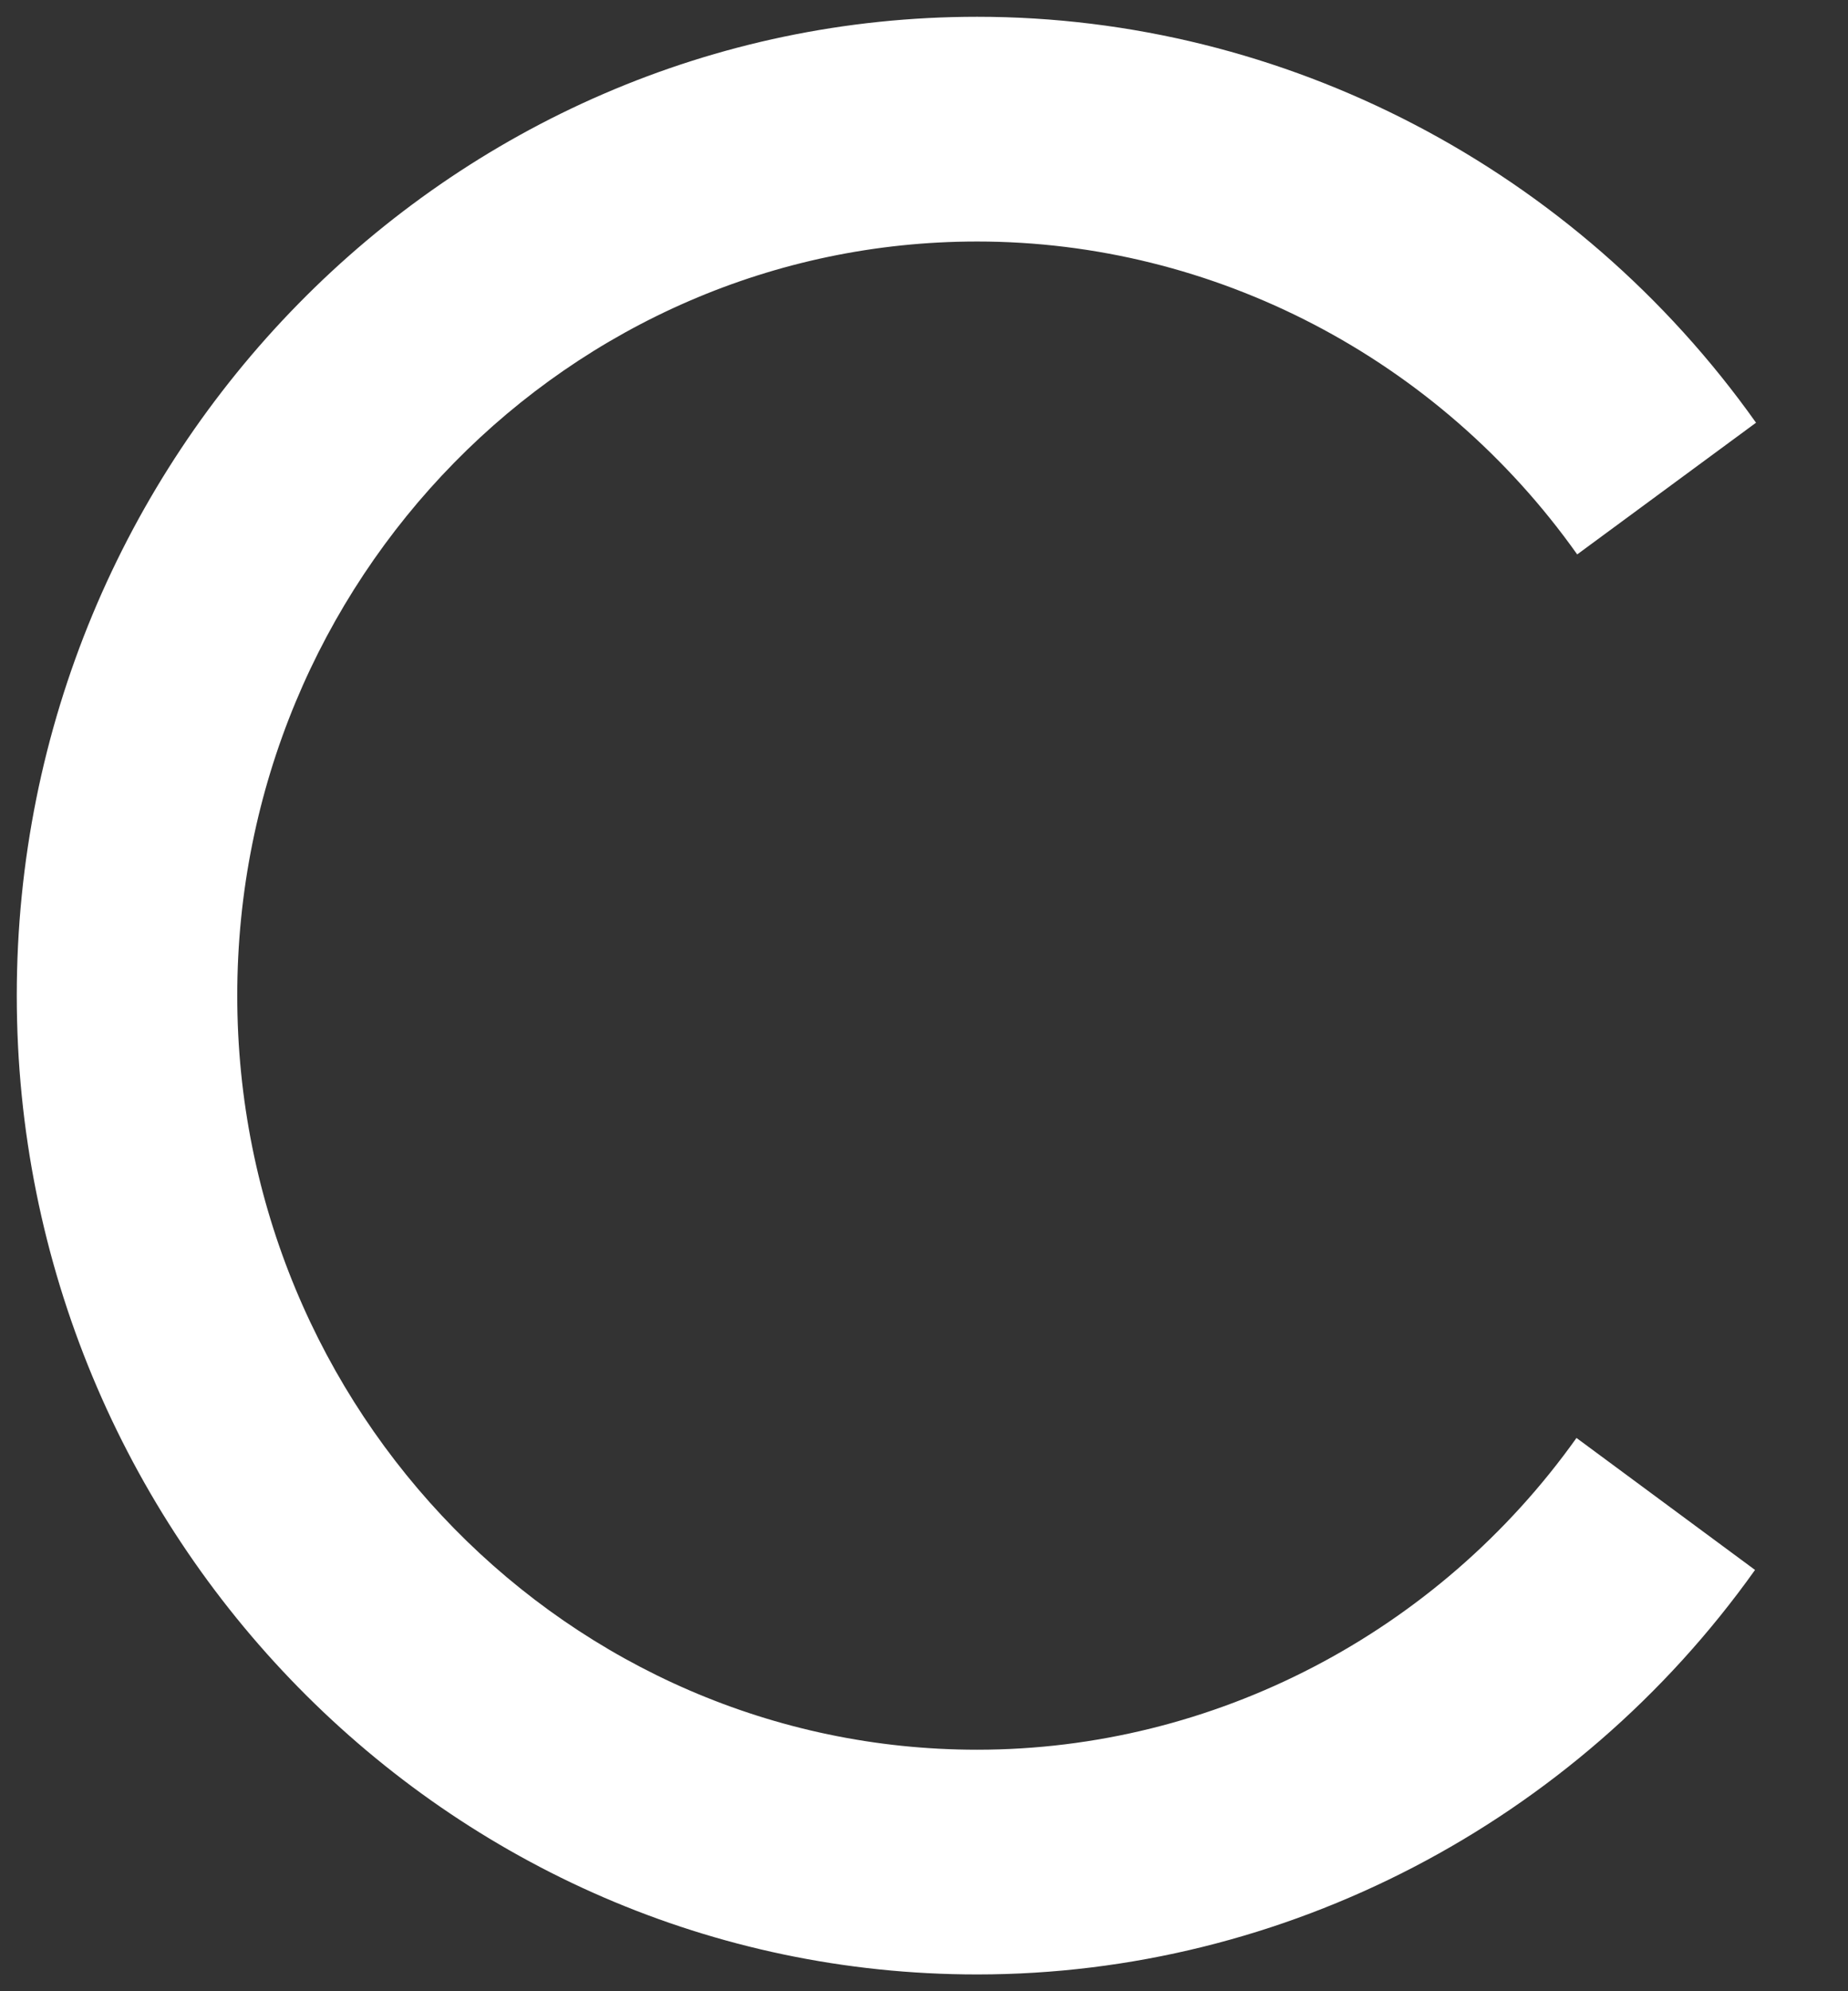 <?xml version="1.0" encoding="UTF-8"?>
<svg width="13px" height="14px" viewBox="0 0 13 14" version="1.1" xmlns="http://www.w3.org/2000/svg" xmlns:xlink="http://www.w3.org/1999/xlink">
    <rect x="0" y="0" width="13" height="14" fill="#333333" stroke="none"/>
    <!-- Generator: sketchtool 44.1 (41455) - http://www.bohemiancoding.com/sketch -->
    <title>1EAC0DE2-3834-4F65-9252-EEC8BACD3E55</title>
    <desc>Created with sketchtool.</desc>
    <defs>
        <path d="M0.118,7 C0.118,3.205 3.149,0.118 6.874,0.118 C9.037,0.118 11.085,1.185 12.353,2.972 L11.095,3.898 C10.118,2.52 8.54,1.698 6.874,1.698 C4.004,1.698 1.669,4.077 1.669,7 C1.669,9.923 4.004,12.302 6.874,12.302 C8.537,12.302 10.113,11.482 11.09,10.11 L12.346,11.038 C11.078,12.819 9.032,13.882 6.874,13.882 C3.149,13.882 0.118,10.795 0.118,7 Z" id="path-1"></path>
    </defs>
    <g id="✨-DEV-ASSETS" stroke="none" stroke-width="1" fill="none" fill-rule="evenodd">
        <g id="Iconography---Slices" transform="translate(-560, -603)">
            <g id="Row-2" transform="translate(553, 258)">
                <g id="CH-Presents" transform="translate(1, 339)">
                    <g id="icon-chpresents-img" transform="translate(6, 6)">
                        <mask id="mask-2" fill="white">
                            <use xlink:href="#path-1"></use>
                        </mask>
                        <use fill="#FFFFFF" xlink:href="#path-1"></use>
                    </g>
                </g>
            </g>
        </g>
    </g>
</svg>